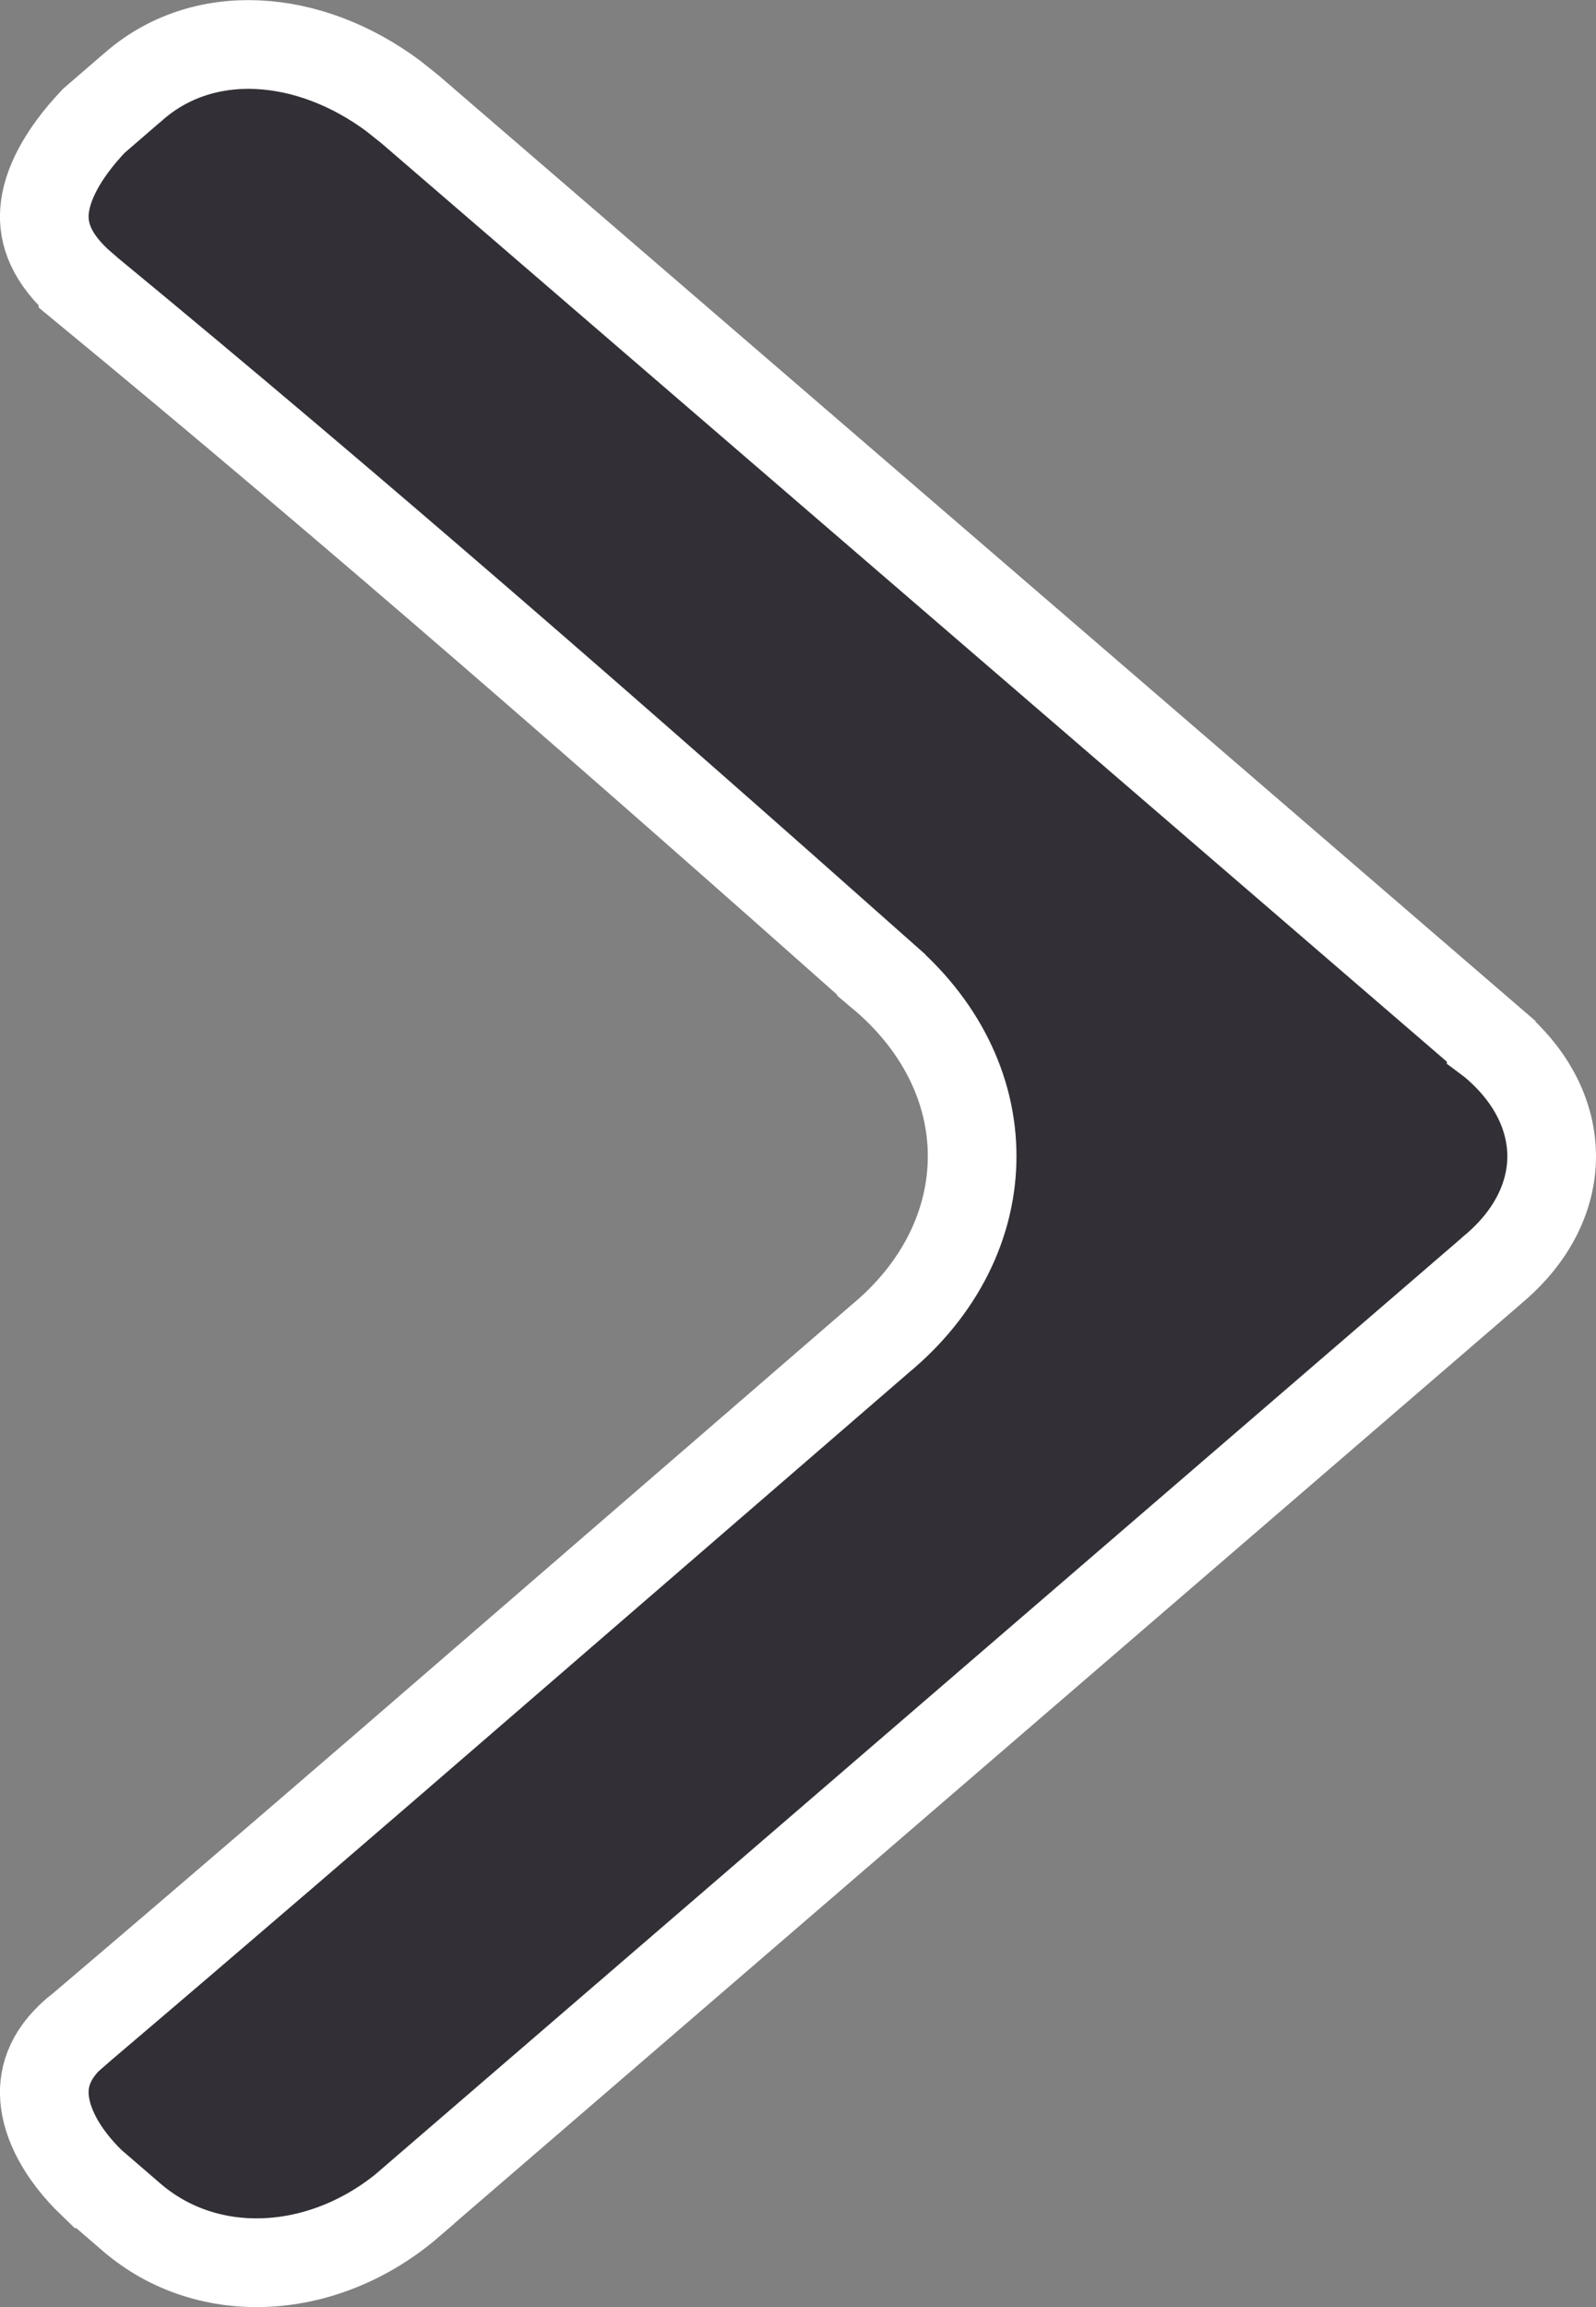 <?xml version="1.0" encoding="UTF-8"?> <svg xmlns="http://www.w3.org/2000/svg" width="9" height="13" viewBox="0 0 9 13" fill="none"><rect x="0" y="0" width="9" height="13" fill="#808080" stroke="none"/><path d="M2.312 12.415C1.837 12.824 1.177 12.869 0.741 12.493L0.523 12.305H0.522C0.346 12.136 0.262 11.964 0.251 11.822C0.241 11.694 0.288 11.556 0.457 11.425H0.458L0.466 11.418C1.231 10.768 1.992 10.113 2.743 9.463L4.963 7.544C5.298 7.267 5.482 6.898 5.482 6.515C5.482 6.134 5.3 5.77 4.97 5.493V5.492C3.509 4.195 2 2.876 0.468 1.615V1.614C0.287 1.458 0.241 1.315 0.251 1.188C0.262 1.048 0.346 0.874 0.529 0.681L0.741 0.498L0.745 0.495C1.141 0.14 1.741 0.186 2.218 0.541L2.312 0.616L8.409 5.868V5.869L8.413 5.872C8.648 6.067 8.75 6.299 8.75 6.516C8.75 6.732 8.648 6.964 8.413 7.158L8.409 7.162L2.312 12.414V12.415Z" fill="#323036" stroke="white" stroke-width="0.5"></path></svg> 